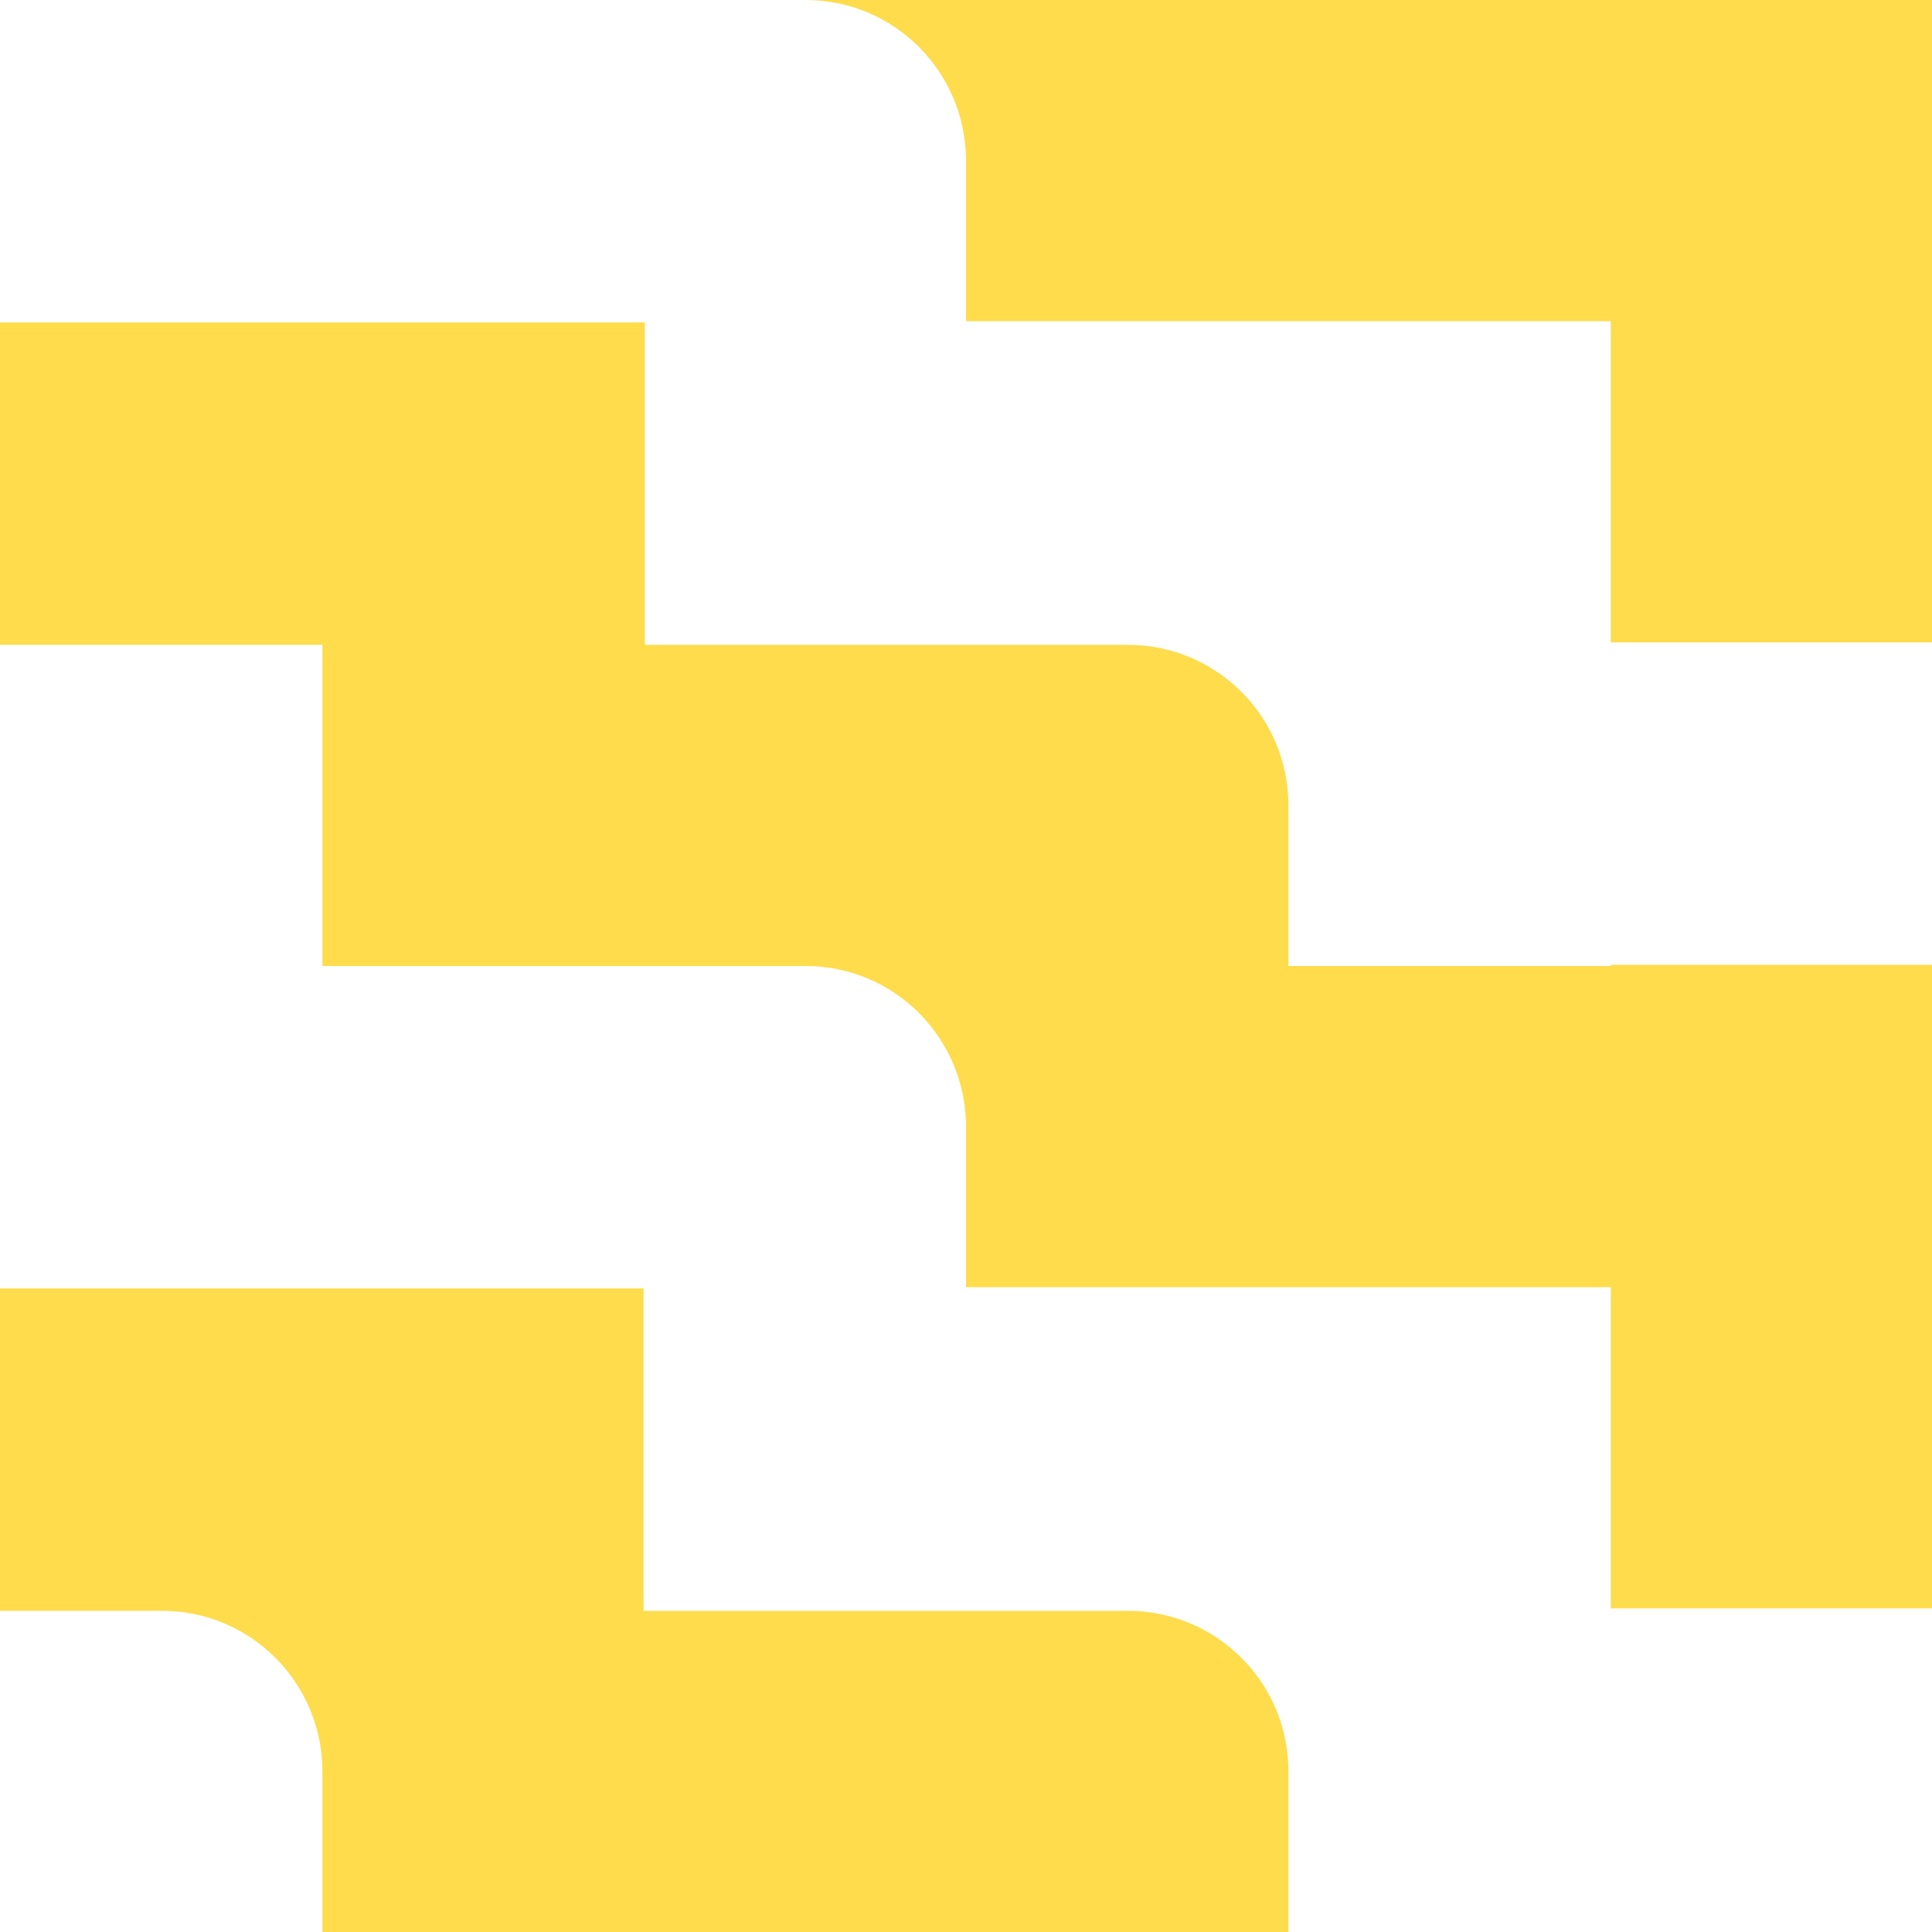 <?xml version="1.0" encoding="UTF-8"?>
<svg xmlns="http://www.w3.org/2000/svg" version="1.1" viewBox="0 0 16 16">
  <defs>
    <style>
      .cls-1 {
        fill: #fedc4b;
      }
    </style>
  </defs>
  <!-- Generator: Adobe Illustrator 28.7.1, SVG Export Plug-In . SVG Version: 1.2.0 Build 142)  -->
  <g>
    <g id="Layer_1">
      <g>
        <path class="cls-1" d="M6.67,0c.74,0,1.33.6,1.33,1.33v1.33h5.34v2.66h2.66V0H6.67Z"/>
        <path class="cls-1" d="M2.67,14.67v1.33h8v-1.33c0-.74-.6-1.33-1.33-1.33h0s-1.34,0-1.34,0h-2.67v-2.67H0v2.67h1.34c.74,0,1.33.6,1.33,1.33"/>
        <path class="cls-1" d="M13.34,8h-2.67v-1.33c0-.74-.6-1.33-1.33-1.33h-4v-2.67H0v2.67h2.67v2.66h4c.74,0,1.33.6,1.33,1.33v1.33h5.34v2.66h2.66v-5.33h-2.66Z"/>
      </g>
    </g>
  </g>
</svg>